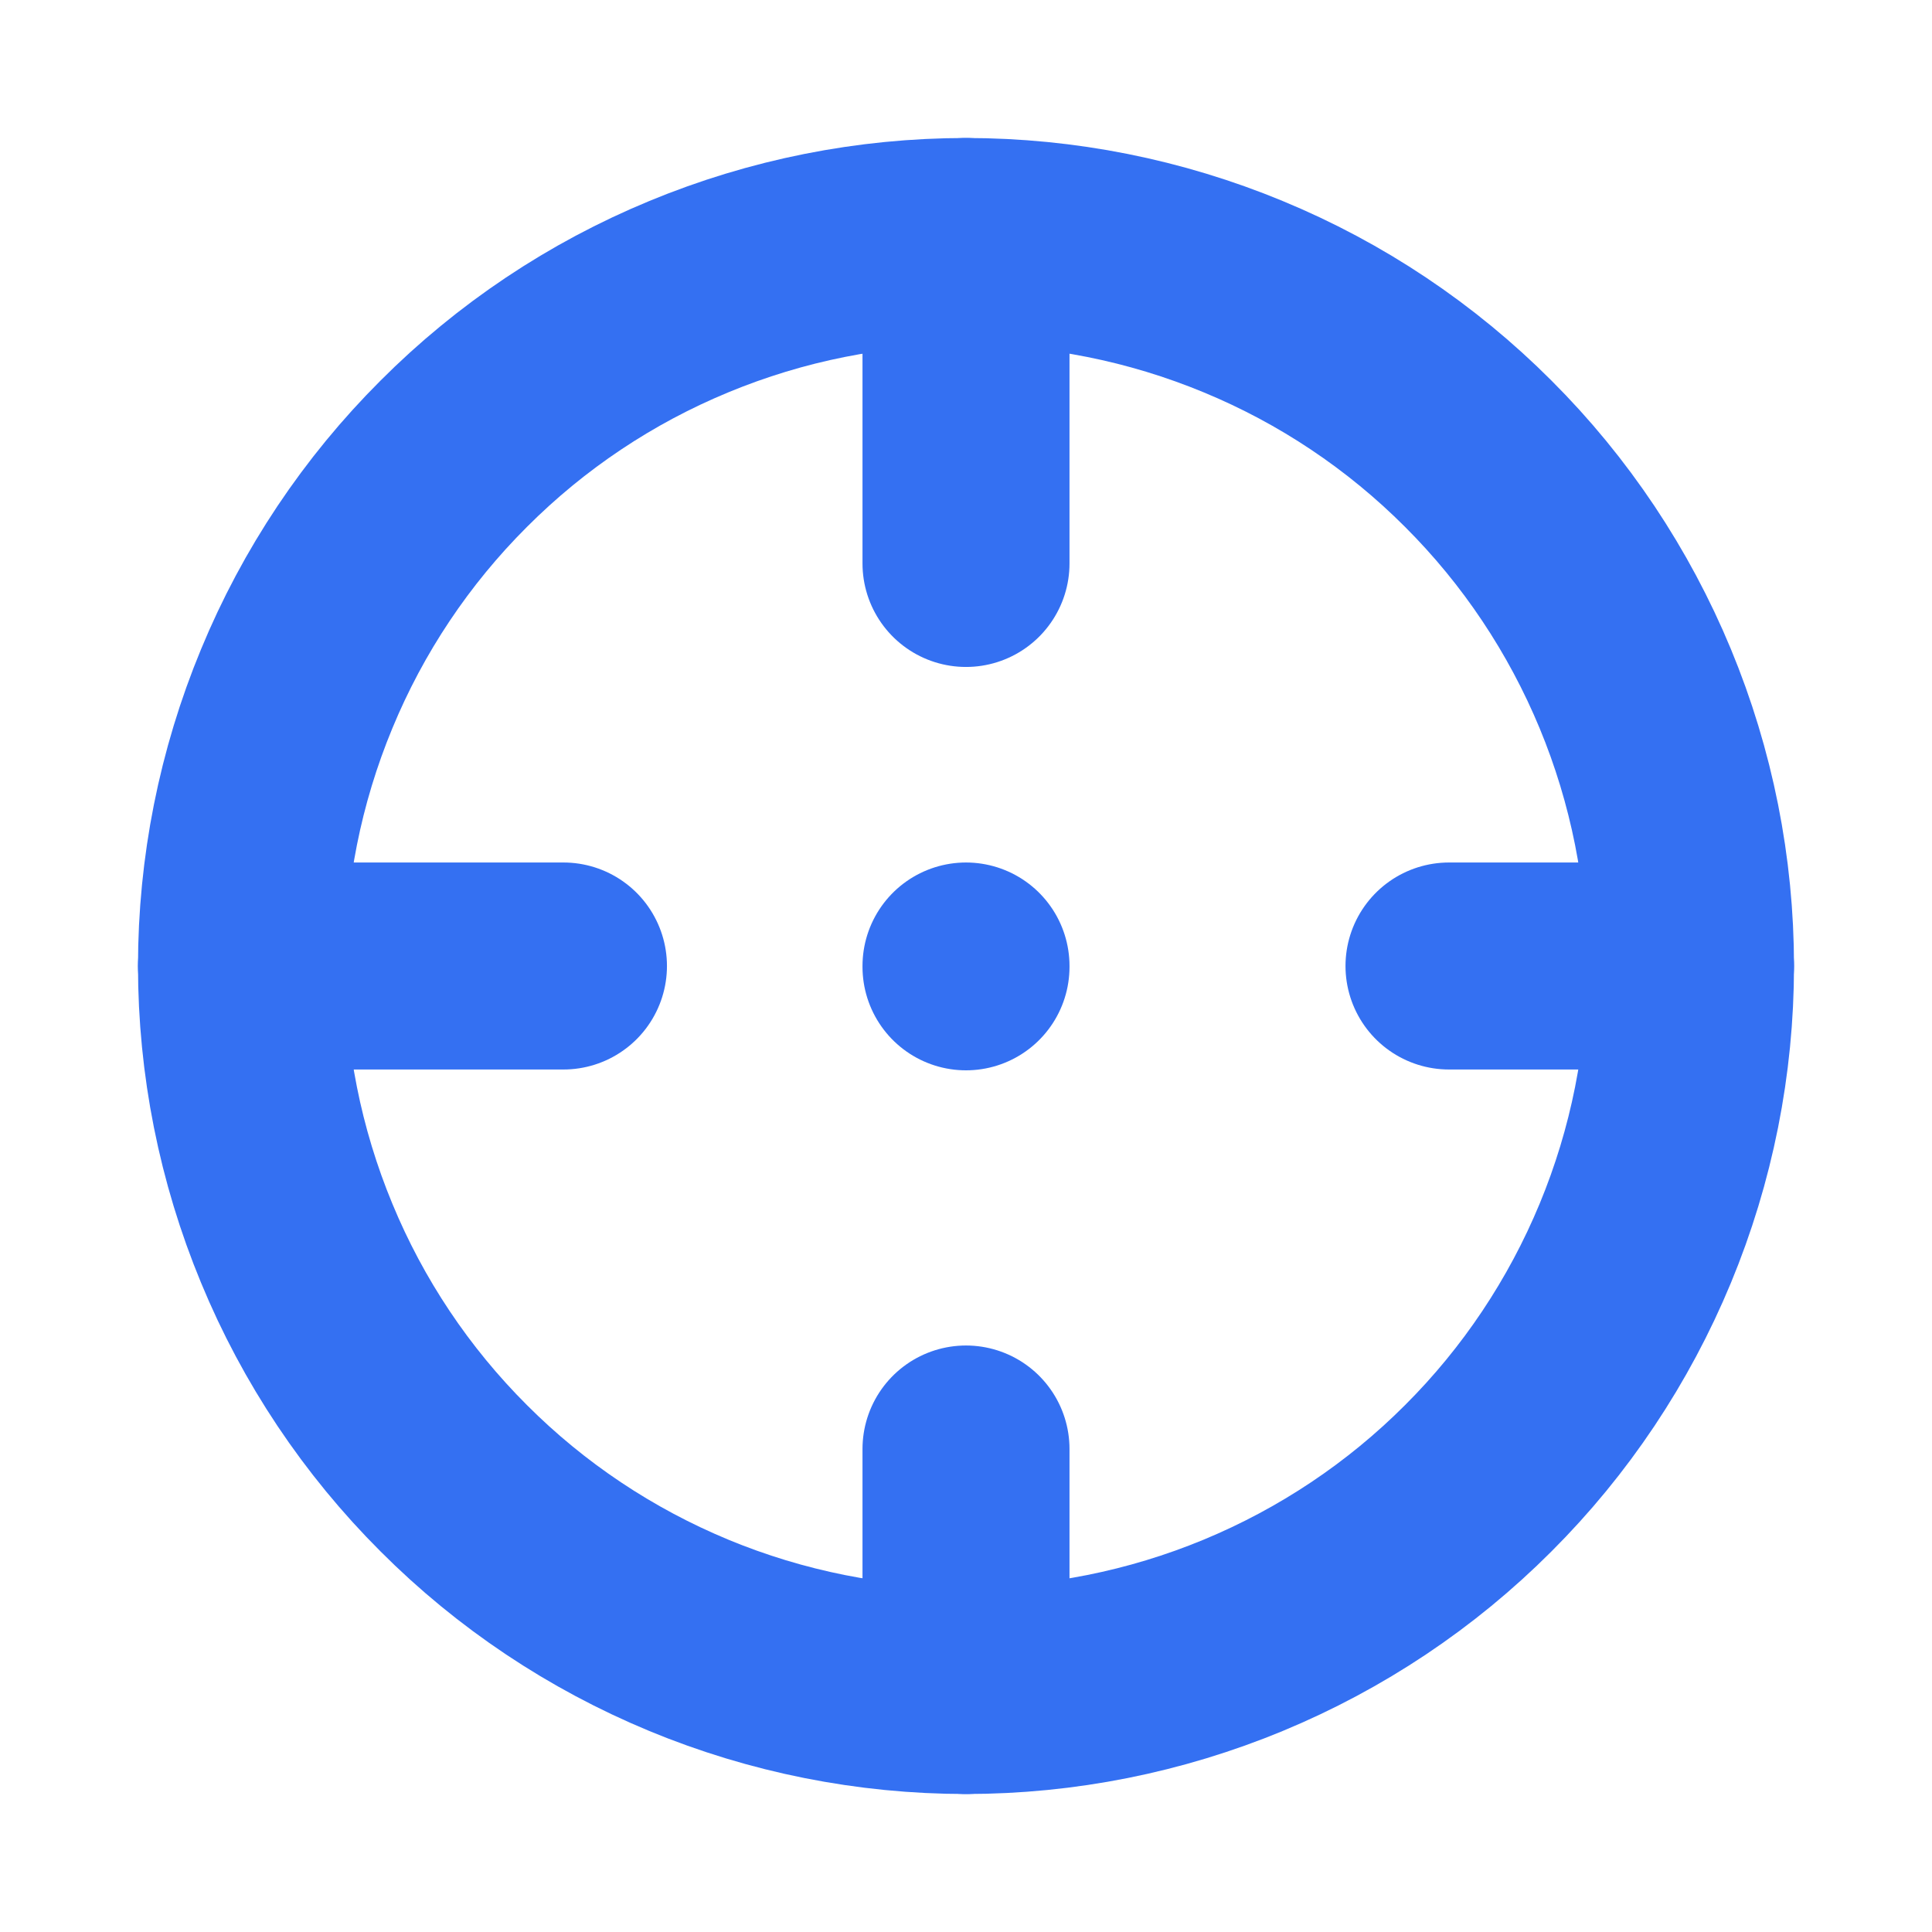 <svg width="14" height="14" viewBox="0 0 14 14" fill="none" xmlns="http://www.w3.org/2000/svg">
<g clip-path="url(#clip0_9275_28000)">
<path d="M1.75 7C1.75 7.689 1.886 8.372 2.15 9.009C2.413 9.646 2.8 10.225 3.288 10.712C3.775 11.2 4.354 11.586 4.991 11.85C5.628 12.114 6.311 12.25 7 12.25C7.689 12.25 8.372 12.114 9.009 11.85C9.646 11.586 10.225 11.2 10.712 10.712C11.2 10.225 11.586 9.646 11.85 9.009C12.114 8.372 12.25 7.689 12.25 7C12.25 6.311 12.114 5.628 11.85 4.991C11.586 4.354 11.2 3.775 10.712 3.288C10.225 2.8 9.646 2.413 9.009 2.15C8.372 1.886 7.689 1.75 7 1.75C6.311 1.75 5.628 1.886 4.991 2.15C4.354 2.413 3.775 2.8 3.288 3.288C2.8 3.775 2.413 4.354 2.15 4.991C1.886 5.628 1.75 6.311 1.75 7Z" stroke="#3470F2" stroke-width="1.5" stroke-linecap="round" stroke-linejoin="round"/>
<path d="M7 1.75V4.083" stroke="#3470F2" stroke-width="1.5" stroke-linecap="round" stroke-linejoin="round"/>
<path d="M7 12.25V10.5" stroke="#3470F2" stroke-width="1.5" stroke-linecap="round" stroke-linejoin="round"/>
<path d="M1.75 7H4.083" stroke="#3470F2" stroke-width="1.5" stroke-linecap="round" stroke-linejoin="round"/>
<path d="M12.25 7H10.5" stroke="#3470F2" stroke-width="1.5" stroke-linecap="round" stroke-linejoin="round"/>
<path d="M7 7V7.006" stroke="#3470F2" stroke-width="1.5" stroke-linecap="round" stroke-linejoin="round"/>
</g>
<defs>
<clipPath id="clip0_9275_28000">
<rect width="14" height="14" fill="white"/>
</clipPath>
</defs>
</svg>
